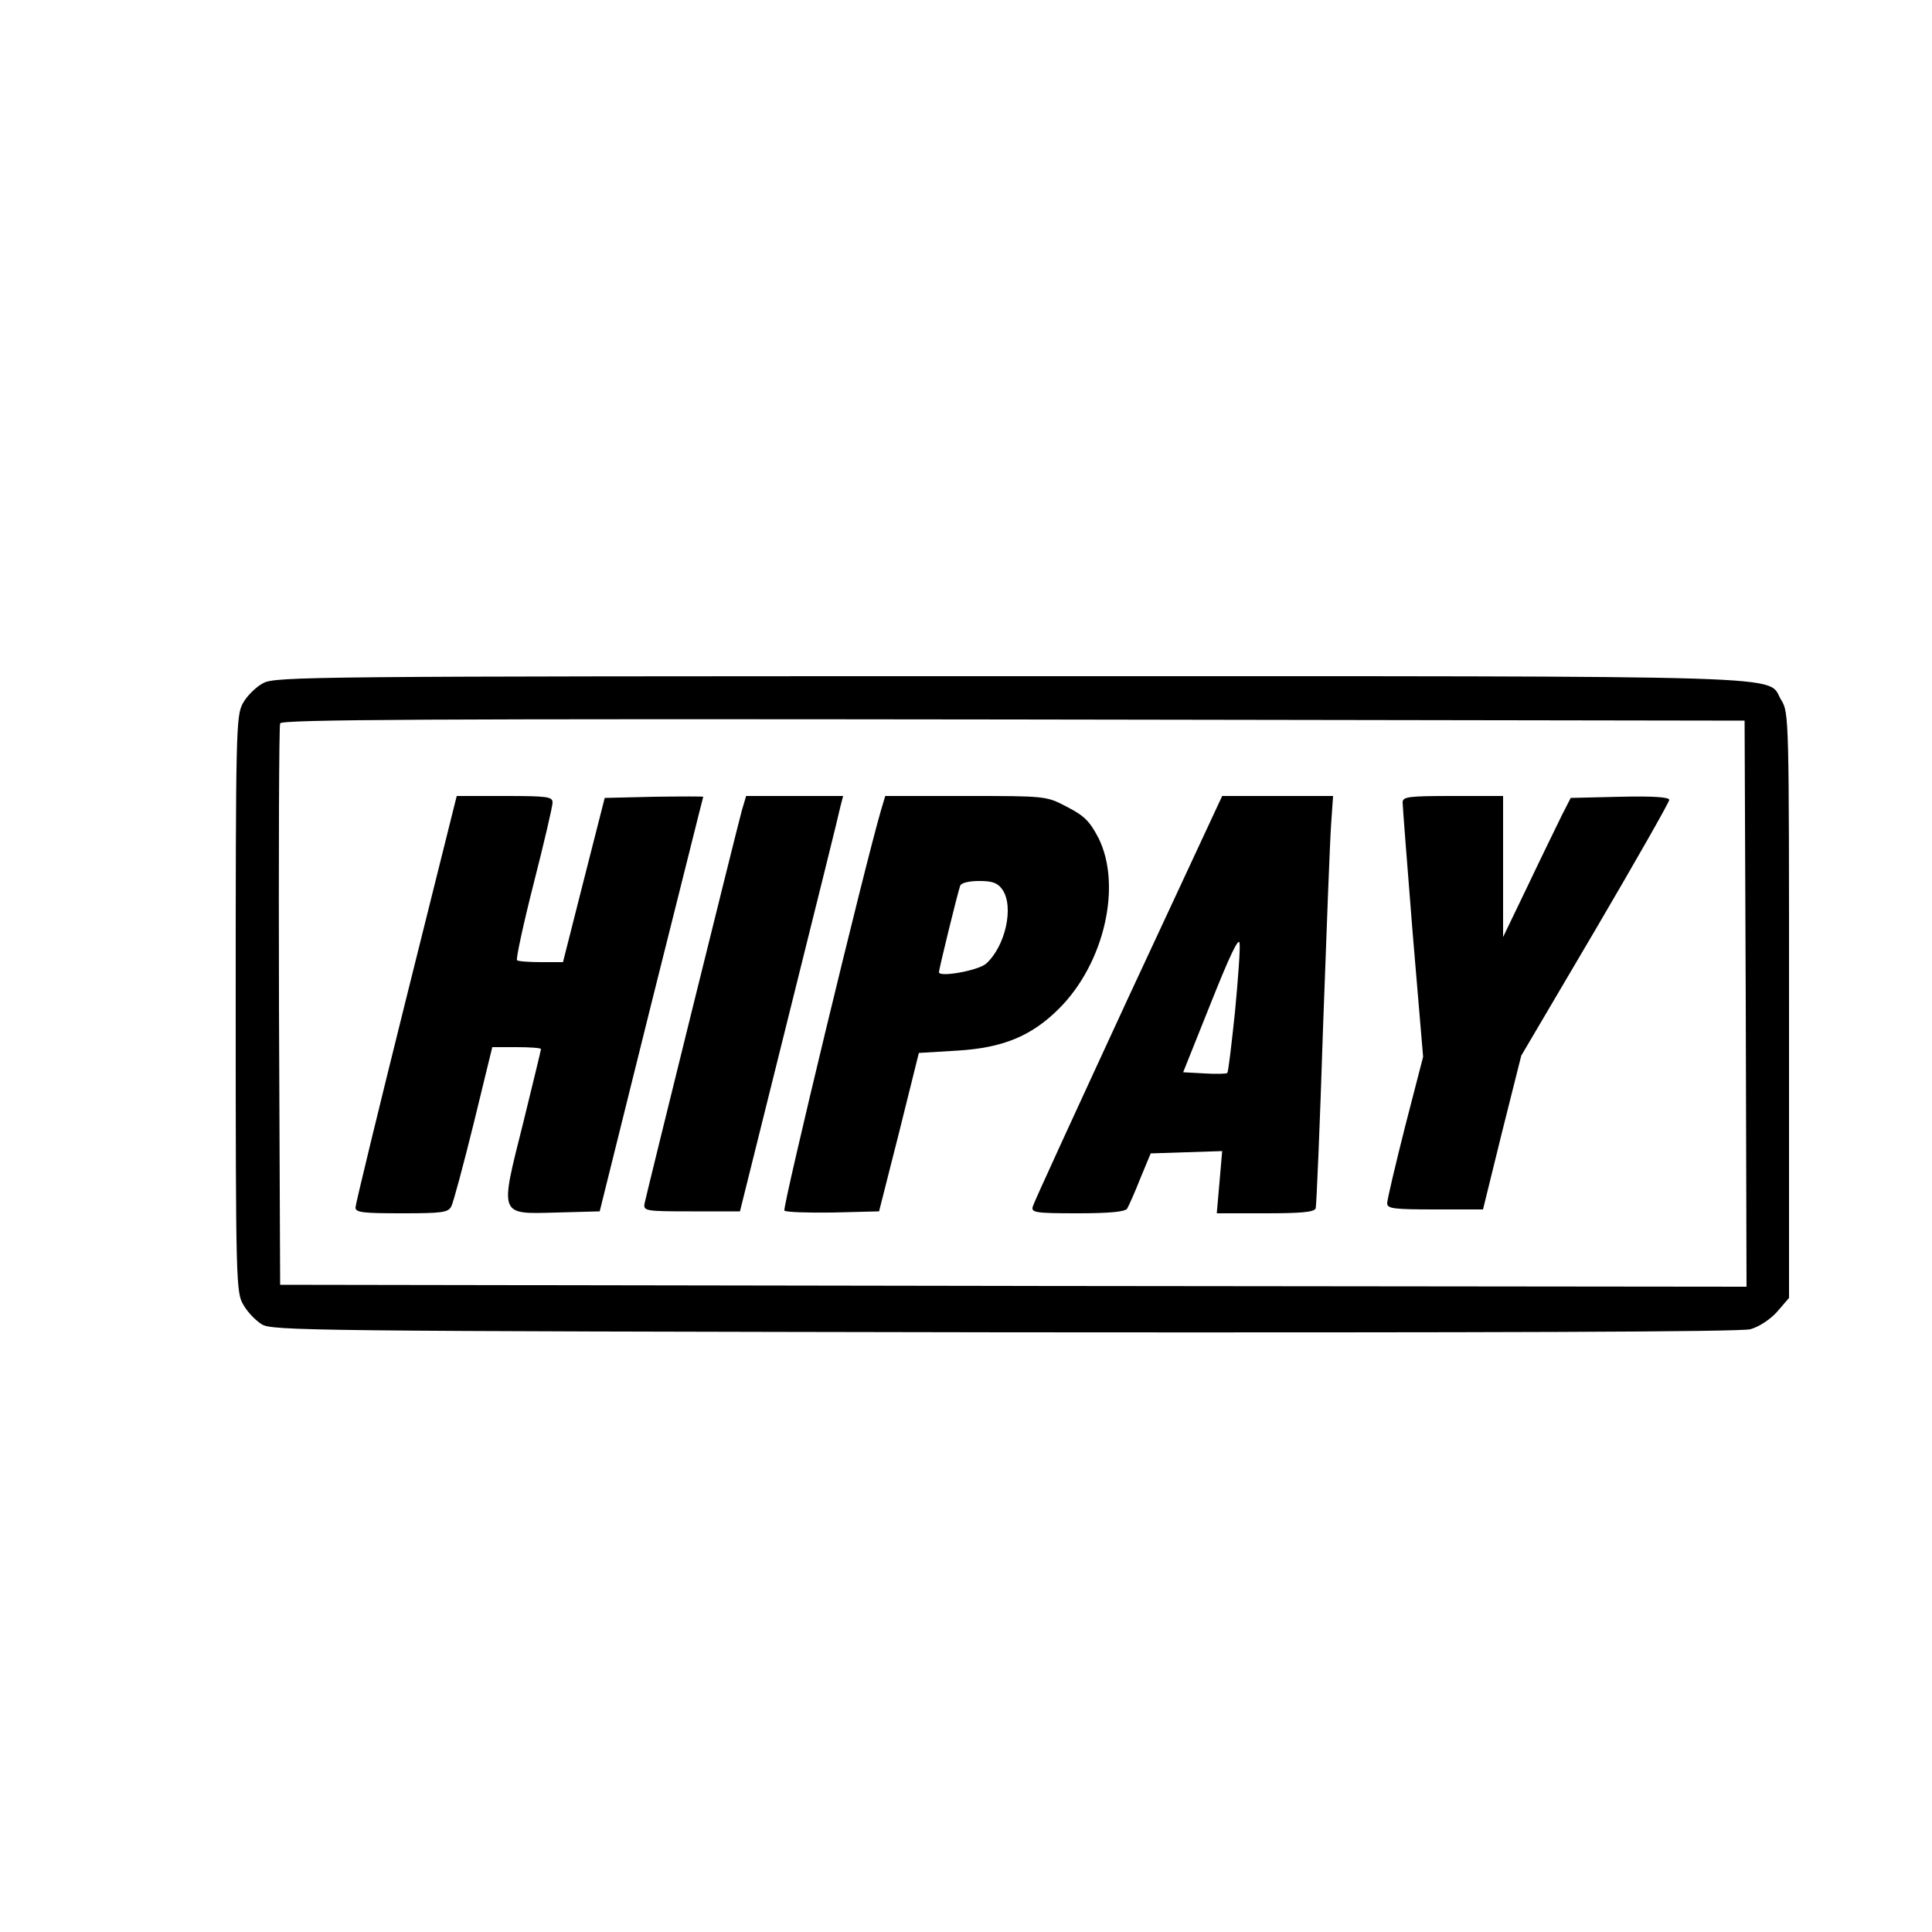<?xml version="1.0" standalone="no"?>
<!DOCTYPE svg PUBLIC "-//W3C//DTD SVG 20010904//EN"
 "http://www.w3.org/TR/2001/REC-SVG-20010904/DTD/svg10.dtd">
<svg version="1.0" xmlns="http://www.w3.org/2000/svg"
 width="500pt" height="500pt" viewBox="0 0 500 500"
 preserveAspectRatio="xMidYMid meet">

<g transform="translate(0,500) scale(0.1,-0.1)"
fill="#000000" stroke="none">
<path d="M681 3232 c-19 -10 -43 -34 -53 -53 -17 -32 -18 -76 -18 -779 0 -721
1 -746 20 -777 10 -18 31 -40 47 -50 26 -17 115 -18 1921 -21 1277 -1 1906 1
1932 8 22 6 51 25 69 45 l31 36 0 757 c0 742 0 758 -20 790 -41 66 102 62
-1992 62 -1824 0 -1905 -1 -1937 -18z m3837 -830 l2 -732 -1897 2 -1898 3 -3
720 c-1 396 0 726 3 733 3 10 388 12 1897 10 l1893 -3 3 -733z"/>
<path d="M1051 2415 c-72 -289 -131 -532 -131 -540 0 -13 20 -15 120 -15 104
0 120 2 128 18 5 9 31 106 58 215 l48 197 63 0 c35 0 63 -2 63 -5 0 -3 -21
-89 -46 -191 -61 -243 -64 -236 87 -232 l111 3 133 535 c74 294 134 536 135
538 0 1 -57 1 -127 0 l-128 -3 -54 -212 -54 -213 -57 0 c-31 0 -59 2 -62 5 -3
3 16 92 43 198 27 106 49 200 49 210 0 15 -12 17 -124 17 l-124 0 -131 -525z"/>
<path d="M1920 2903 c-14 -51 -247 -993 -252 -1018 -3 -19 3 -20 122 -20 l125
0 127 510 c70 281 130 522 133 538 l7 27 -126 0 -125 0 -11 -37z"/>
<path d="M2280 2903 c-42 -143 -256 -1030 -250 -1036 4 -4 60 -6 126 -5 l119
3 52 205 51 205 99 6 c119 7 193 38 264 109 117 117 163 318 102 441 -23 44
-37 58 -82 81 -53 28 -54 28 -262 28 l-208 0 -11 -37z m314 -205 c31 -44 8
-147 -42 -192 -21 -18 -122 -36 -122 -22 0 8 48 204 55 224 3 7 22 12 49 12
35 0 48 -5 60 -22z"/>
<path d="M2920 2418 c-133 -288 -245 -531 -247 -540 -5 -16 5 -18 115 -18 85
0 123 4 129 12 4 7 20 42 34 78 l27 65 92 3 93 3 -7 -81 -7 -80 126 0 c92 0
127 3 130 13 2 6 11 217 19 467 9 250 18 488 21 528 l5 72 -144 0 -143 0 -243
-522z m276 -38 c-9 -84 -17 -155 -20 -157 -2 -2 -29 -3 -59 -1 l-55 3 72 180
c49 123 72 171 74 154 2 -14 -4 -95 -12 -179z"/>
<path d="M3630 2923 c0 -10 12 -162 26 -338 l27 -320 -47 -182 c-25 -99 -46
-188 -46 -197 0 -14 17 -16 124 -16 l124 0 49 199 50 199 192 326 c105 179
191 330 191 336 0 7 -41 10 -127 8 l-128 -3 -23 -45 c-12 -25 -52 -106 -87
-180 l-65 -135 0 183 0 182 -130 0 c-117 0 -130 -2 -130 -17z"/>
</g>
</svg>
